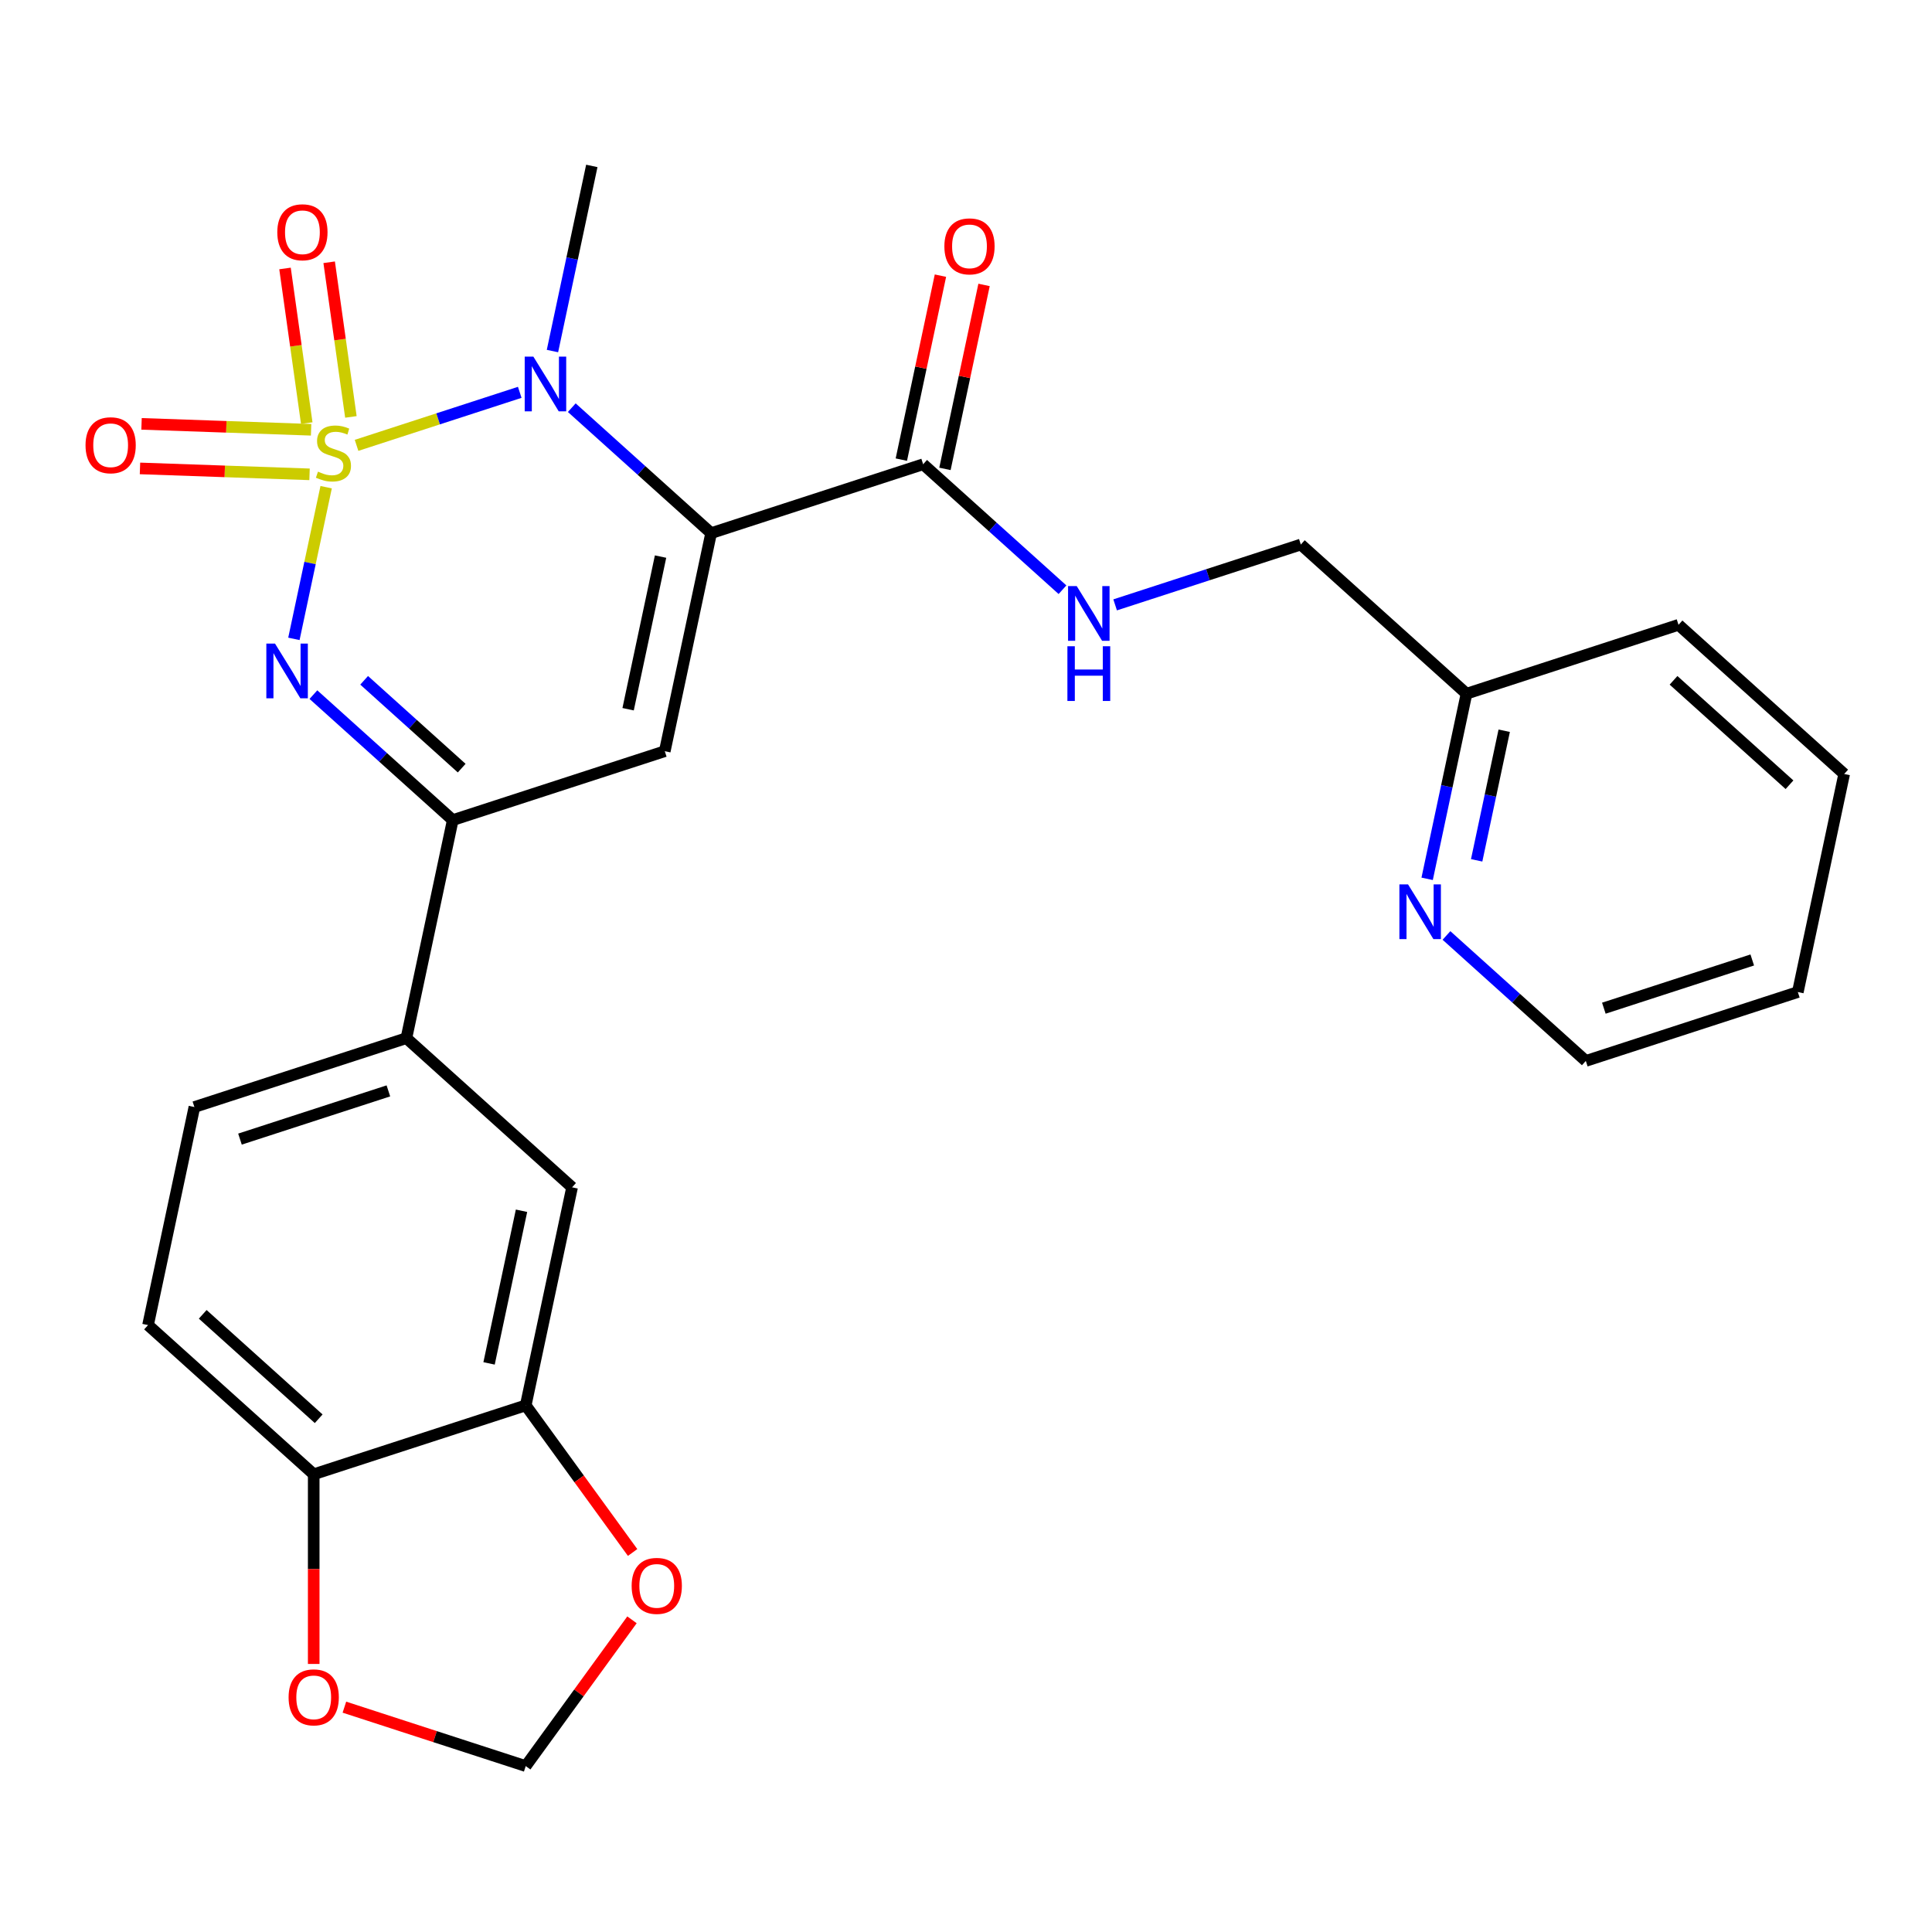 <?xml version='1.0' encoding='iso-8859-1'?>
<svg version='1.1' baseProfile='full'
              xmlns='http://www.w3.org/2000/svg'
                      xmlns:rdkit='http://www.rdkit.org/xml'
                      xmlns:xlink='http://www.w3.org/1999/xlink'
                  xml:space='preserve'
width='1000px' height='1000px' viewBox='0 0 1000 1000'>
<!-- END OF HEADER -->
<rect style='opacity:1.0;fill:#FFFFFF;stroke:none' width='1000' height='1000' x='0' y='0'> </rect>
<path class='bond-1' d='M 184.553,230.515 L 226.785,216.793' style='fill:none;fill-rule:evenodd;stroke:#CCCC00;stroke-width:6px;stroke-linecap:butt;stroke-linejoin:miter;stroke-opacity:1' />
<path class='bond-1' d='M 226.785,216.793 L 269.018,203.071' style='fill:none;fill-rule:evenodd;stroke:#0000FF;stroke-width:6px;stroke-linecap:butt;stroke-linejoin:miter;stroke-opacity:1' />
<path class='bond-2' d='M 168.812,252.168 L 160.468,291.423' style='fill:none;fill-rule:evenodd;stroke:#CCCC00;stroke-width:6px;stroke-linecap:butt;stroke-linejoin:miter;stroke-opacity:1' />
<path class='bond-2' d='M 160.468,291.423 L 152.124,330.678' style='fill:none;fill-rule:evenodd;stroke:#0000FF;stroke-width:6px;stroke-linecap:butt;stroke-linejoin:miter;stroke-opacity:1' />
<path class='bond-6' d='M 161.026,222.453 L 117.142,220.921' style='fill:none;fill-rule:evenodd;stroke:#CCCC00;stroke-width:6px;stroke-linecap:butt;stroke-linejoin:miter;stroke-opacity:1' />
<path class='bond-6' d='M 117.142,220.921 L 73.259,219.389' style='fill:none;fill-rule:evenodd;stroke:#FF0000;stroke-width:6px;stroke-linecap:butt;stroke-linejoin:miter;stroke-opacity:1' />
<path class='bond-6' d='M 160.22,245.517 L 116.337,243.984' style='fill:none;fill-rule:evenodd;stroke:#CCCC00;stroke-width:6px;stroke-linecap:butt;stroke-linejoin:miter;stroke-opacity:1' />
<path class='bond-6' d='M 116.337,243.984 L 72.453,242.452' style='fill:none;fill-rule:evenodd;stroke:#FF0000;stroke-width:6px;stroke-linecap:butt;stroke-linejoin:miter;stroke-opacity:1' />
<path class='bond-7' d='M 181.624,215.792 L 176,175.77' style='fill:none;fill-rule:evenodd;stroke:#CCCC00;stroke-width:6px;stroke-linecap:butt;stroke-linejoin:miter;stroke-opacity:1' />
<path class='bond-7' d='M 176,175.77 L 170.375,135.748' style='fill:none;fill-rule:evenodd;stroke:#FF0000;stroke-width:6px;stroke-linecap:butt;stroke-linejoin:miter;stroke-opacity:1' />
<path class='bond-7' d='M 158.772,219.004 L 153.147,178.982' style='fill:none;fill-rule:evenodd;stroke:#CCCC00;stroke-width:6px;stroke-linecap:butt;stroke-linejoin:miter;stroke-opacity:1' />
<path class='bond-7' d='M 153.147,178.982 L 147.522,138.96' style='fill:none;fill-rule:evenodd;stroke:#FF0000;stroke-width:6px;stroke-linecap:butt;stroke-linejoin:miter;stroke-opacity:1' />
<path class='bond-0' d='M 368.077,275.955 L 332.015,243.485' style='fill:none;fill-rule:evenodd;stroke:#000000;stroke-width:6px;stroke-linecap:butt;stroke-linejoin:miter;stroke-opacity:1' />
<path class='bond-0' d='M 332.015,243.485 L 295.952,211.014' style='fill:none;fill-rule:evenodd;stroke:#0000FF;stroke-width:6px;stroke-linecap:butt;stroke-linejoin:miter;stroke-opacity:1' />
<path class='bond-5' d='M 368.077,275.955 L 477.817,240.299' style='fill:none;fill-rule:evenodd;stroke:#000000;stroke-width:6px;stroke-linecap:butt;stroke-linejoin:miter;stroke-opacity:1' />
<path class='bond-27' d='M 368.077,275.955 L 344.087,388.821' style='fill:none;fill-rule:evenodd;stroke:#000000;stroke-width:6px;stroke-linecap:butt;stroke-linejoin:miter;stroke-opacity:1' />
<path class='bond-27' d='M 341.905,288.087 L 325.112,367.093' style='fill:none;fill-rule:evenodd;stroke:#000000;stroke-width:6px;stroke-linecap:butt;stroke-linejoin:miter;stroke-opacity:1' />
<path class='bond-20' d='M 285.951,181.702 L 296.134,133.791' style='fill:none;fill-rule:evenodd;stroke:#0000FF;stroke-width:6px;stroke-linecap:butt;stroke-linejoin:miter;stroke-opacity:1' />
<path class='bond-20' d='M 296.134,133.791 L 306.318,85.88' style='fill:none;fill-rule:evenodd;stroke:#000000;stroke-width:6px;stroke-linecap:butt;stroke-linejoin:miter;stroke-opacity:1' />
<path class='bond-4' d='M 162.222,359.537 L 198.285,392.007' style='fill:none;fill-rule:evenodd;stroke:#0000FF;stroke-width:6px;stroke-linecap:butt;stroke-linejoin:miter;stroke-opacity:1' />
<path class='bond-4' d='M 198.285,392.007 L 234.347,424.478' style='fill:none;fill-rule:evenodd;stroke:#000000;stroke-width:6px;stroke-linecap:butt;stroke-linejoin:miter;stroke-opacity:1' />
<path class='bond-4' d='M 188.483,352.128 L 213.726,374.857' style='fill:none;fill-rule:evenodd;stroke:#0000FF;stroke-width:6px;stroke-linecap:butt;stroke-linejoin:miter;stroke-opacity:1' />
<path class='bond-4' d='M 213.726,374.857 L 238.97,397.587' style='fill:none;fill-rule:evenodd;stroke:#000000;stroke-width:6px;stroke-linecap:butt;stroke-linejoin:miter;stroke-opacity:1' />
<path class='bond-3' d='M 344.087,388.821 L 234.347,424.478' style='fill:none;fill-rule:evenodd;stroke:#000000;stroke-width:6px;stroke-linecap:butt;stroke-linejoin:miter;stroke-opacity:1' />
<path class='bond-8' d='M 234.347,424.478 L 210.357,537.344' style='fill:none;fill-rule:evenodd;stroke:#000000;stroke-width:6px;stroke-linecap:butt;stroke-linejoin:miter;stroke-opacity:1' />
<path class='bond-10' d='M 477.817,240.299 L 513.88,272.77' style='fill:none;fill-rule:evenodd;stroke:#000000;stroke-width:6px;stroke-linecap:butt;stroke-linejoin:miter;stroke-opacity:1' />
<path class='bond-10' d='M 513.88,272.77 L 549.942,305.24' style='fill:none;fill-rule:evenodd;stroke:#0000FF;stroke-width:6px;stroke-linecap:butt;stroke-linejoin:miter;stroke-opacity:1' />
<path class='bond-17' d='M 489.104,242.698 L 499.224,195.087' style='fill:none;fill-rule:evenodd;stroke:#000000;stroke-width:6px;stroke-linecap:butt;stroke-linejoin:miter;stroke-opacity:1' />
<path class='bond-17' d='M 499.224,195.087 L 509.344,147.477' style='fill:none;fill-rule:evenodd;stroke:#FF0000;stroke-width:6px;stroke-linecap:butt;stroke-linejoin:miter;stroke-opacity:1' />
<path class='bond-17' d='M 466.531,237.9 L 476.65,190.289' style='fill:none;fill-rule:evenodd;stroke:#000000;stroke-width:6px;stroke-linecap:butt;stroke-linejoin:miter;stroke-opacity:1' />
<path class='bond-17' d='M 476.65,190.289 L 486.77,142.679' style='fill:none;fill-rule:evenodd;stroke:#FF0000;stroke-width:6px;stroke-linecap:butt;stroke-linejoin:miter;stroke-opacity:1' />
<path class='bond-11' d='M 210.357,537.344 L 296.106,614.553' style='fill:none;fill-rule:evenodd;stroke:#000000;stroke-width:6px;stroke-linecap:butt;stroke-linejoin:miter;stroke-opacity:1' />
<path class='bond-18' d='M 210.357,537.344 L 100.617,573.001' style='fill:none;fill-rule:evenodd;stroke:#000000;stroke-width:6px;stroke-linecap:butt;stroke-linejoin:miter;stroke-opacity:1' />
<path class='bond-18' d='M 201.027,564.64 L 124.209,589.6' style='fill:none;fill-rule:evenodd;stroke:#000000;stroke-width:6px;stroke-linecap:butt;stroke-linejoin:miter;stroke-opacity:1' />
<path class='bond-9' d='M 272.116,727.419 L 296.106,614.553' style='fill:none;fill-rule:evenodd;stroke:#000000;stroke-width:6px;stroke-linecap:butt;stroke-linejoin:miter;stroke-opacity:1' />
<path class='bond-9' d='M 253.141,705.691 L 269.934,626.685' style='fill:none;fill-rule:evenodd;stroke:#000000;stroke-width:6px;stroke-linecap:butt;stroke-linejoin:miter;stroke-opacity:1' />
<path class='bond-13' d='M 272.116,727.419 L 299.777,765.492' style='fill:none;fill-rule:evenodd;stroke:#000000;stroke-width:6px;stroke-linecap:butt;stroke-linejoin:miter;stroke-opacity:1' />
<path class='bond-13' d='M 299.777,765.492 L 327.439,803.565' style='fill:none;fill-rule:evenodd;stroke:#FF0000;stroke-width:6px;stroke-linecap:butt;stroke-linejoin:miter;stroke-opacity:1' />
<path class='bond-28' d='M 272.116,727.419 L 162.376,763.076' style='fill:none;fill-rule:evenodd;stroke:#000000;stroke-width:6px;stroke-linecap:butt;stroke-linejoin:miter;stroke-opacity:1' />
<path class='bond-21' d='M 577.191,313.081 L 625.249,297.466' style='fill:none;fill-rule:evenodd;stroke:#0000FF;stroke-width:6px;stroke-linecap:butt;stroke-linejoin:miter;stroke-opacity:1' />
<path class='bond-21' d='M 625.249,297.466 L 673.307,281.851' style='fill:none;fill-rule:evenodd;stroke:#000000;stroke-width:6px;stroke-linecap:butt;stroke-linejoin:miter;stroke-opacity:1' />
<path class='bond-12' d='M 162.376,763.076 L 76.626,685.866' style='fill:none;fill-rule:evenodd;stroke:#000000;stroke-width:6px;stroke-linecap:butt;stroke-linejoin:miter;stroke-opacity:1' />
<path class='bond-12' d='M 164.955,734.344 L 104.931,680.298' style='fill:none;fill-rule:evenodd;stroke:#000000;stroke-width:6px;stroke-linecap:butt;stroke-linejoin:miter;stroke-opacity:1' />
<path class='bond-14' d='M 162.376,763.076 L 162.376,812.167' style='fill:none;fill-rule:evenodd;stroke:#000000;stroke-width:6px;stroke-linecap:butt;stroke-linejoin:miter;stroke-opacity:1' />
<path class='bond-14' d='M 162.376,812.167 L 162.376,861.258' style='fill:none;fill-rule:evenodd;stroke:#FF0000;stroke-width:6px;stroke-linecap:butt;stroke-linejoin:miter;stroke-opacity:1' />
<path class='bond-15' d='M 327.119,838.414 L 299.617,876.267' style='fill:none;fill-rule:evenodd;stroke:#FF0000;stroke-width:6px;stroke-linecap:butt;stroke-linejoin:miter;stroke-opacity:1' />
<path class='bond-15' d='M 299.617,876.267 L 272.116,914.12' style='fill:none;fill-rule:evenodd;stroke:#000000;stroke-width:6px;stroke-linecap:butt;stroke-linejoin:miter;stroke-opacity:1' />
<path class='bond-29' d='M 178.26,883.624 L 225.188,898.872' style='fill:none;fill-rule:evenodd;stroke:#FF0000;stroke-width:6px;stroke-linecap:butt;stroke-linejoin:miter;stroke-opacity:1' />
<path class='bond-29' d='M 225.188,898.872 L 272.116,914.12' style='fill:none;fill-rule:evenodd;stroke:#000000;stroke-width:6px;stroke-linecap:butt;stroke-linejoin:miter;stroke-opacity:1' />
<path class='bond-16' d='M 738.689,454.882 L 748.872,406.971' style='fill:none;fill-rule:evenodd;stroke:#0000FF;stroke-width:6px;stroke-linecap:butt;stroke-linejoin:miter;stroke-opacity:1' />
<path class='bond-16' d='M 748.872,406.971 L 759.056,359.061' style='fill:none;fill-rule:evenodd;stroke:#000000;stroke-width:6px;stroke-linecap:butt;stroke-linejoin:miter;stroke-opacity:1' />
<path class='bond-16' d='M 764.317,445.307 L 771.446,411.769' style='fill:none;fill-rule:evenodd;stroke:#0000FF;stroke-width:6px;stroke-linecap:butt;stroke-linejoin:miter;stroke-opacity:1' />
<path class='bond-16' d='M 771.446,411.769 L 778.574,378.232' style='fill:none;fill-rule:evenodd;stroke:#000000;stroke-width:6px;stroke-linecap:butt;stroke-linejoin:miter;stroke-opacity:1' />
<path class='bond-23' d='M 748.69,484.194 L 784.753,516.665' style='fill:none;fill-rule:evenodd;stroke:#0000FF;stroke-width:6px;stroke-linecap:butt;stroke-linejoin:miter;stroke-opacity:1' />
<path class='bond-23' d='M 784.753,516.665 L 820.815,549.136' style='fill:none;fill-rule:evenodd;stroke:#000000;stroke-width:6px;stroke-linecap:butt;stroke-linejoin:miter;stroke-opacity:1' />
<path class='bond-19' d='M 100.617,573.001 L 76.626,685.866' style='fill:none;fill-rule:evenodd;stroke:#000000;stroke-width:6px;stroke-linecap:butt;stroke-linejoin:miter;stroke-opacity:1' />
<path class='bond-22' d='M 673.307,281.851 L 759.056,359.061' style='fill:none;fill-rule:evenodd;stroke:#000000;stroke-width:6px;stroke-linecap:butt;stroke-linejoin:miter;stroke-opacity:1' />
<path class='bond-24' d='M 759.056,359.061 L 868.796,323.404' style='fill:none;fill-rule:evenodd;stroke:#000000;stroke-width:6px;stroke-linecap:butt;stroke-linejoin:miter;stroke-opacity:1' />
<path class='bond-30' d='M 820.815,549.136 L 930.555,513.479' style='fill:none;fill-rule:evenodd;stroke:#000000;stroke-width:6px;stroke-linecap:butt;stroke-linejoin:miter;stroke-opacity:1' />
<path class='bond-30' d='M 830.145,521.839 L 906.963,496.88' style='fill:none;fill-rule:evenodd;stroke:#000000;stroke-width:6px;stroke-linecap:butt;stroke-linejoin:miter;stroke-opacity:1' />
<path class='bond-26' d='M 868.796,323.404 L 954.545,400.613' style='fill:none;fill-rule:evenodd;stroke:#000000;stroke-width:6px;stroke-linecap:butt;stroke-linejoin:miter;stroke-opacity:1' />
<path class='bond-26' d='M 866.217,352.135 L 926.241,406.182' style='fill:none;fill-rule:evenodd;stroke:#000000;stroke-width:6px;stroke-linecap:butt;stroke-linejoin:miter;stroke-opacity:1' />
<path class='bond-25' d='M 930.555,513.479 L 954.545,400.613' style='fill:none;fill-rule:evenodd;stroke:#000000;stroke-width:6px;stroke-linecap:butt;stroke-linejoin:miter;stroke-opacity:1' />
<path  class='atom-0' d='M 164.588 244.123
Q 164.908 244.243, 166.228 244.803
Q 167.548 245.363, 168.988 245.723
Q 170.468 246.043, 171.908 246.043
Q 174.588 246.043, 176.148 244.763
Q 177.708 243.443, 177.708 241.163
Q 177.708 239.603, 176.908 238.643
Q 176.148 237.683, 174.948 237.163
Q 173.748 236.643, 171.748 236.043
Q 169.228 235.283, 167.708 234.563
Q 166.228 233.843, 165.148 232.323
Q 164.108 230.803, 164.108 228.243
Q 164.108 224.683, 166.508 222.483
Q 168.948 220.283, 173.748 220.283
Q 177.028 220.283, 180.748 221.843
L 179.828 224.923
Q 176.428 223.523, 173.868 223.523
Q 171.108 223.523, 169.588 224.683
Q 168.068 225.803, 168.108 227.763
Q 168.108 229.283, 168.868 230.203
Q 169.668 231.123, 170.788 231.643
Q 171.948 232.163, 173.868 232.763
Q 176.428 233.563, 177.948 234.363
Q 179.468 235.163, 180.548 236.803
Q 181.668 238.403, 181.668 241.163
Q 181.668 245.083, 179.028 247.203
Q 176.428 249.283, 172.068 249.283
Q 169.548 249.283, 167.628 248.723
Q 165.748 248.203, 163.508 247.283
L 164.588 244.123
' fill='#CCCC00'/>
<path  class='atom-2' d='M 276.068 184.586
L 285.348 199.586
Q 286.268 201.066, 287.748 203.746
Q 289.228 206.426, 289.308 206.586
L 289.308 184.586
L 293.068 184.586
L 293.068 212.906
L 289.188 212.906
L 279.228 196.506
Q 278.068 194.586, 276.828 192.386
Q 275.628 190.186, 275.268 189.506
L 275.268 212.906
L 271.588 212.906
L 271.588 184.586
L 276.068 184.586
' fill='#0000FF'/>
<path  class='atom-3' d='M 142.337 333.109
L 151.617 348.109
Q 152.537 349.589, 154.017 352.269
Q 155.497 354.949, 155.577 355.109
L 155.577 333.109
L 159.337 333.109
L 159.337 361.429
L 155.457 361.429
L 145.497 345.029
Q 144.337 343.109, 143.097 340.909
Q 141.897 338.709, 141.537 338.029
L 141.537 361.429
L 137.857 361.429
L 137.857 333.109
L 142.337 333.109
' fill='#0000FF'/>
<path  class='atom-7' d='M 44.271 230.456
Q 44.271 223.656, 47.631 219.856
Q 50.991 216.056, 57.271 216.056
Q 63.551 216.056, 66.911 219.856
Q 70.271 223.656, 70.271 230.456
Q 70.271 237.336, 66.871 241.256
Q 63.471 245.136, 57.271 245.136
Q 51.031 245.136, 47.631 241.256
Q 44.271 237.376, 44.271 230.456
M 57.271 241.936
Q 61.591 241.936, 63.911 239.056
Q 66.271 236.136, 66.271 230.456
Q 66.271 224.896, 63.911 222.096
Q 61.591 219.256, 57.271 219.256
Q 52.951 219.256, 50.591 222.056
Q 48.271 224.856, 48.271 230.456
Q 48.271 236.176, 50.591 239.056
Q 52.951 241.936, 57.271 241.936
' fill='#FF0000'/>
<path  class='atom-8' d='M 143.529 120.219
Q 143.529 113.419, 146.889 109.619
Q 150.249 105.819, 156.529 105.819
Q 162.809 105.819, 166.169 109.619
Q 169.529 113.419, 169.529 120.219
Q 169.529 127.099, 166.129 131.019
Q 162.729 134.899, 156.529 134.899
Q 150.289 134.899, 146.889 131.019
Q 143.529 127.139, 143.529 120.219
M 156.529 131.699
Q 160.849 131.699, 163.169 128.819
Q 165.529 125.899, 165.529 120.219
Q 165.529 114.659, 163.169 111.859
Q 160.849 109.019, 156.529 109.019
Q 152.209 109.019, 149.849 111.819
Q 147.529 114.619, 147.529 120.219
Q 147.529 125.939, 149.849 128.819
Q 152.209 131.699, 156.529 131.699
' fill='#FF0000'/>
<path  class='atom-11' d='M 557.307 303.348
L 566.587 318.348
Q 567.507 319.828, 568.987 322.508
Q 570.467 325.188, 570.547 325.348
L 570.547 303.348
L 574.307 303.348
L 574.307 331.668
L 570.427 331.668
L 560.467 315.268
Q 559.307 313.348, 558.067 311.148
Q 556.867 308.948, 556.507 308.268
L 556.507 331.668
L 552.827 331.668
L 552.827 303.348
L 557.307 303.348
' fill='#0000FF'/>
<path  class='atom-11' d='M 552.487 334.5
L 556.327 334.5
L 556.327 346.54
L 570.807 346.54
L 570.807 334.5
L 574.647 334.5
L 574.647 362.82
L 570.807 362.82
L 570.807 349.74
L 556.327 349.74
L 556.327 362.82
L 552.487 362.82
L 552.487 334.5
' fill='#0000FF'/>
<path  class='atom-14' d='M 326.939 820.849
Q 326.939 814.049, 330.299 810.249
Q 333.659 806.449, 339.939 806.449
Q 346.219 806.449, 349.579 810.249
Q 352.939 814.049, 352.939 820.849
Q 352.939 827.729, 349.539 831.649
Q 346.139 835.529, 339.939 835.529
Q 333.699 835.529, 330.299 831.649
Q 326.939 827.769, 326.939 820.849
M 339.939 832.329
Q 344.259 832.329, 346.579 829.449
Q 348.939 826.529, 348.939 820.849
Q 348.939 815.289, 346.579 812.489
Q 344.259 809.649, 339.939 809.649
Q 335.619 809.649, 333.259 812.449
Q 330.939 815.249, 330.939 820.849
Q 330.939 826.569, 333.259 829.449
Q 335.619 832.329, 339.939 832.329
' fill='#FF0000'/>
<path  class='atom-15' d='M 149.376 878.543
Q 149.376 871.743, 152.736 867.943
Q 156.096 864.143, 162.376 864.143
Q 168.656 864.143, 172.016 867.943
Q 175.376 871.743, 175.376 878.543
Q 175.376 885.423, 171.976 889.343
Q 168.576 893.223, 162.376 893.223
Q 156.136 893.223, 152.736 889.343
Q 149.376 885.463, 149.376 878.543
M 162.376 890.023
Q 166.696 890.023, 169.016 887.143
Q 171.376 884.223, 171.376 878.543
Q 171.376 872.983, 169.016 870.183
Q 166.696 867.343, 162.376 867.343
Q 158.056 867.343, 155.696 870.143
Q 153.376 872.943, 153.376 878.543
Q 153.376 884.263, 155.696 887.143
Q 158.056 890.023, 162.376 890.023
' fill='#FF0000'/>
<path  class='atom-17' d='M 728.806 457.766
L 738.086 472.766
Q 739.006 474.246, 740.486 476.926
Q 741.966 479.606, 742.046 479.766
L 742.046 457.766
L 745.806 457.766
L 745.806 486.086
L 741.926 486.086
L 731.966 469.686
Q 730.806 467.766, 729.566 465.566
Q 728.366 463.366, 728.006 462.686
L 728.006 486.086
L 724.326 486.086
L 724.326 457.766
L 728.806 457.766
' fill='#0000FF'/>
<path  class='atom-18' d='M 488.808 127.513
Q 488.808 120.713, 492.168 116.913
Q 495.528 113.113, 501.808 113.113
Q 508.088 113.113, 511.448 116.913
Q 514.808 120.713, 514.808 127.513
Q 514.808 134.393, 511.408 138.313
Q 508.008 142.193, 501.808 142.193
Q 495.568 142.193, 492.168 138.313
Q 488.808 134.433, 488.808 127.513
M 501.808 138.993
Q 506.128 138.993, 508.448 136.113
Q 510.808 133.193, 510.808 127.513
Q 510.808 121.953, 508.448 119.153
Q 506.128 116.313, 501.808 116.313
Q 497.488 116.313, 495.128 119.113
Q 492.808 121.913, 492.808 127.513
Q 492.808 133.233, 495.128 136.113
Q 497.488 138.993, 501.808 138.993
' fill='#FF0000'/>
</svg>
